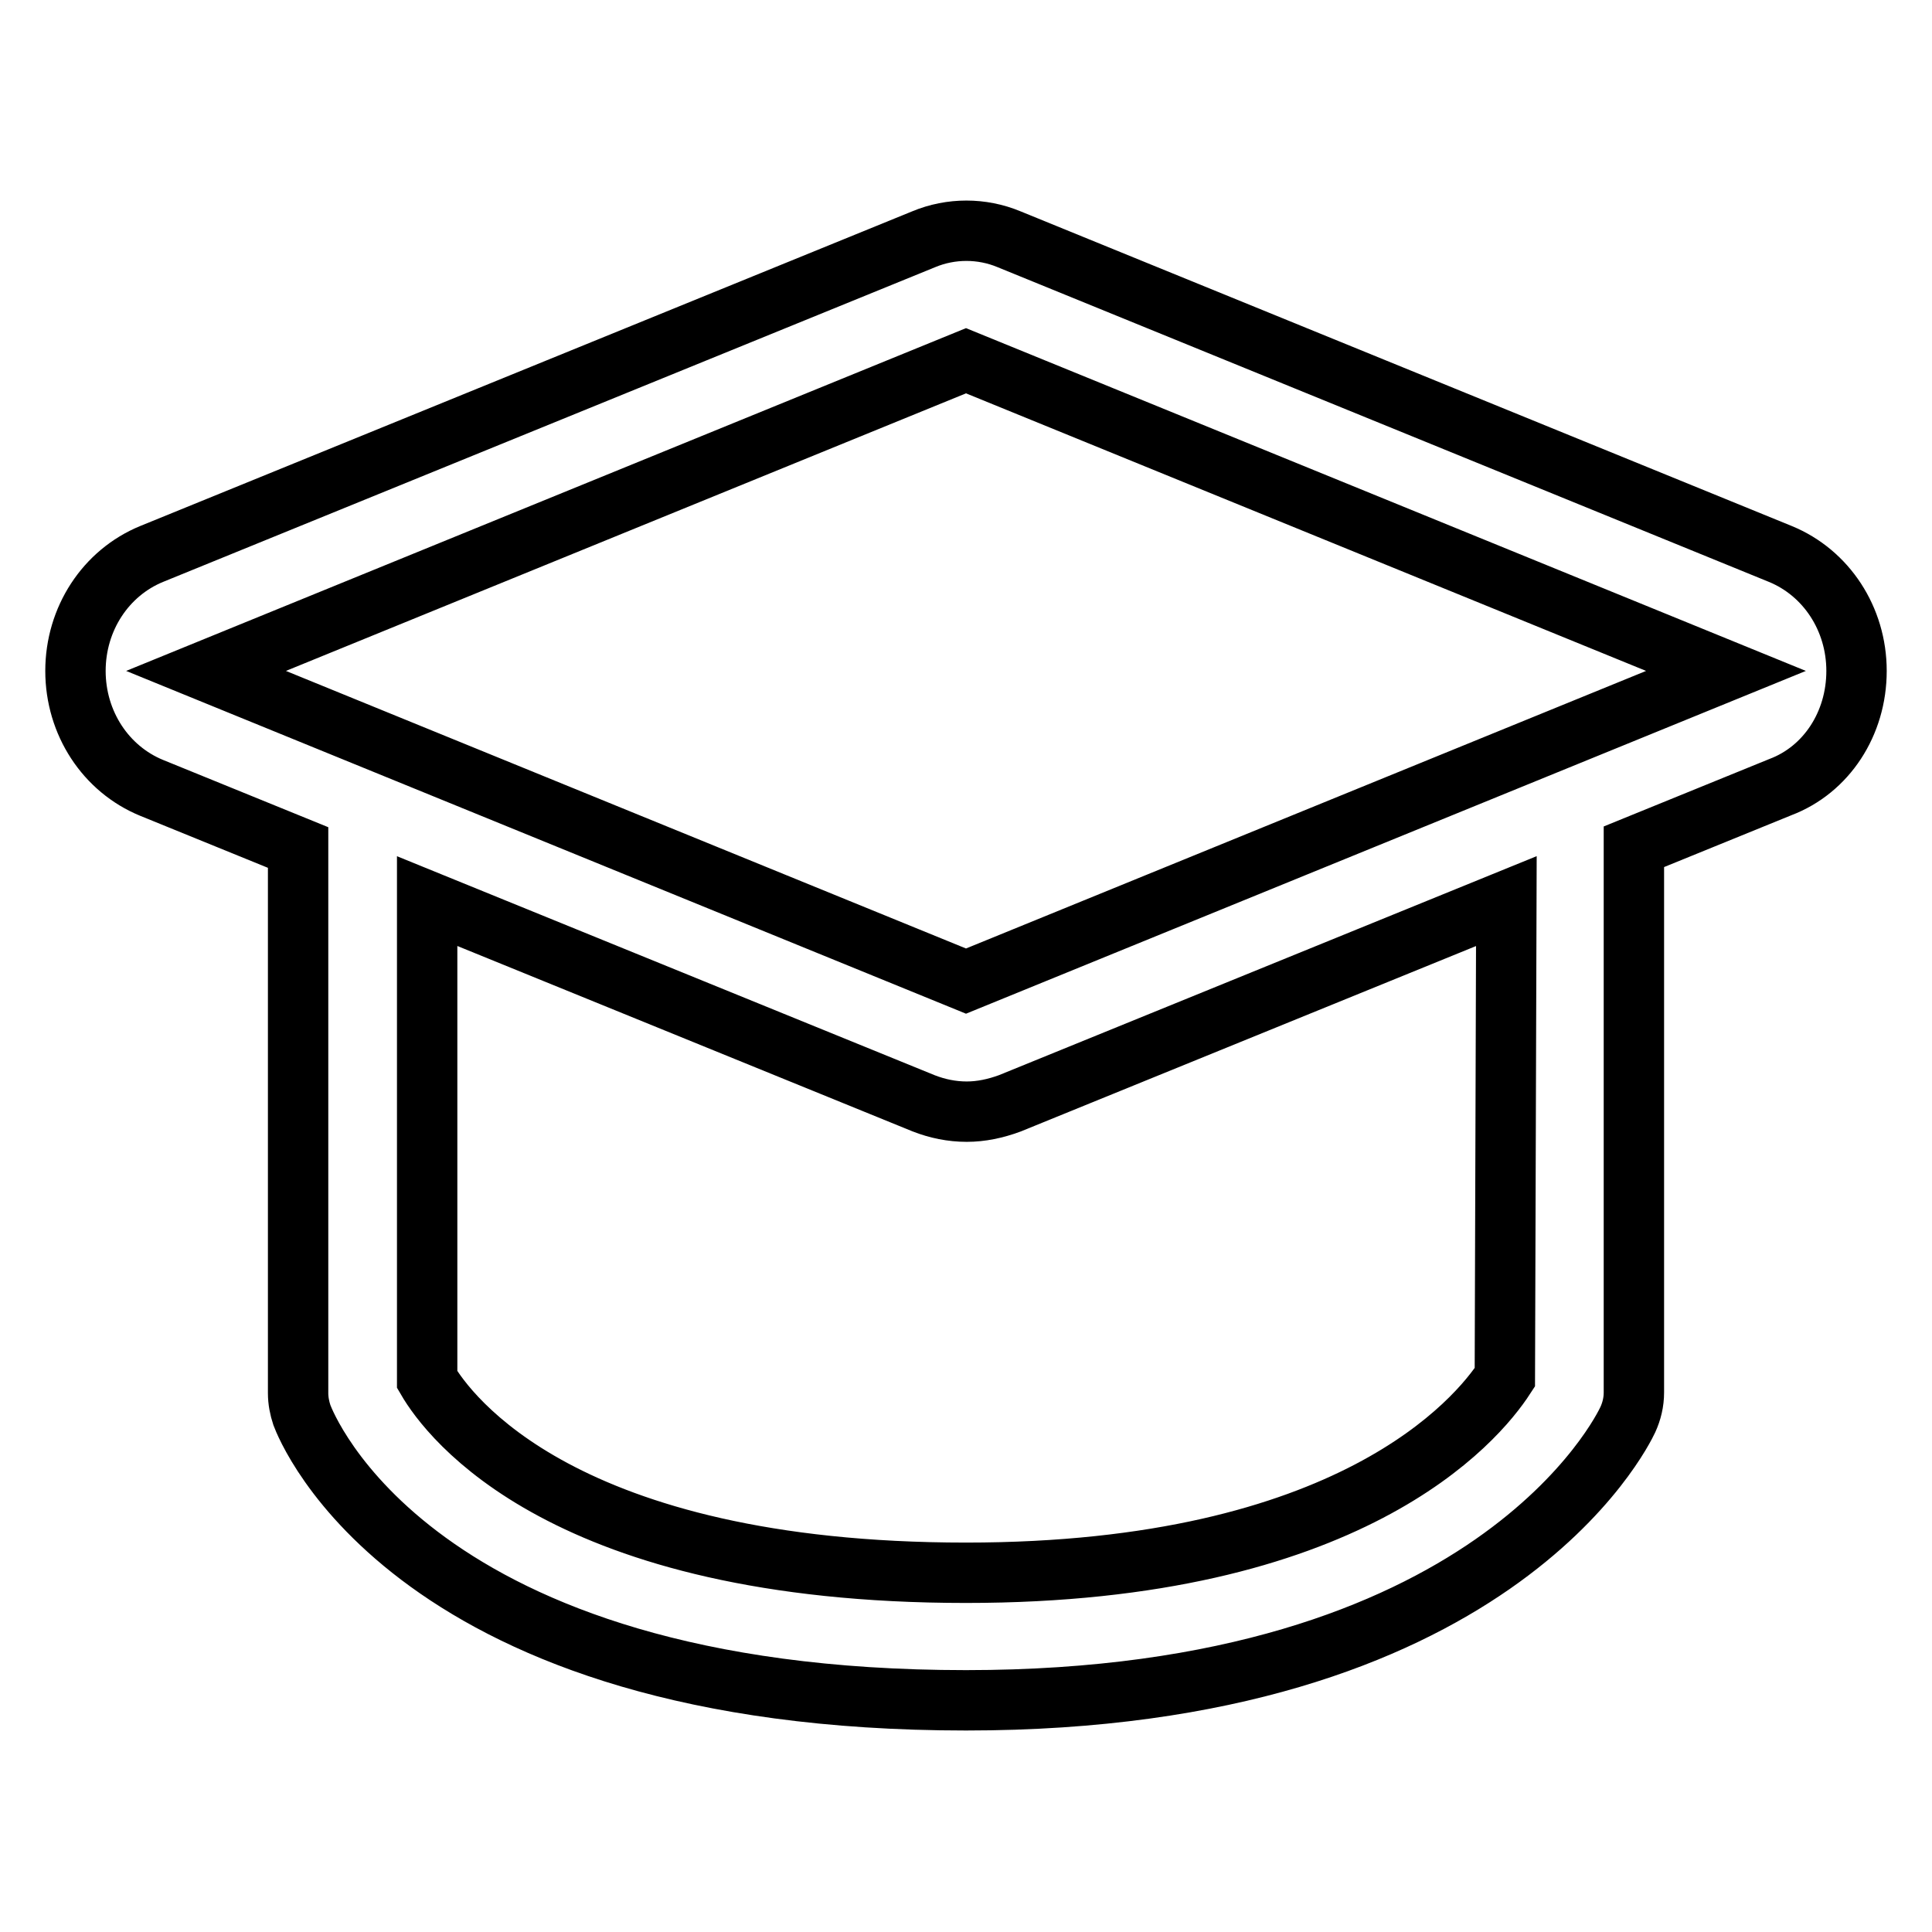 <?xml version="1.0" encoding="utf-8"?>
<!-- Svg Vector Icons : http://www.onlinewebfonts.com/icon -->
<!DOCTYPE svg PUBLIC "-//W3C//DTD SVG 1.1//EN" "http://www.w3.org/Graphics/SVG/1.1/DTD/svg11.dtd">
<svg version="1.1" xmlns="http://www.w3.org/2000/svg" xmlns:xlink="http://www.w3.org/1999/xlink" x="0px" y="0px" viewBox="0 0 256 256" enable-background="new 0 0 256 256" xml:space="preserve">
<g> <path stroke-width="8" fill-opacity="0" stroke="#000000"  d="M246,88.9c0-6.9-4-13-10.1-15.5L133.7,31.7c-3.6-1.5-7.7-1.5-11.3,0L20.1,73.4C14,75.9,10,82,10,88.9 c0,6.9,4,13,10.1,15.5l19.4,7.9v72.3c0,1,0.2,2,0.5,2.9c0.6,1.6,14.7,37.8,88,37.8c69.8,0,87-35.7,87.7-37.2 c0.5-1.1,0.8-2.3,0.8-3.6v-72.3l19.4-7.9C242,102,246,95.9,246,88.9z M199.4,182.5c-3.7,5.7-20.5,25.9-71.4,25.9 c-53.4,0-68.6-20.8-71.4-25.6v-63.4l65.8,26.8c1.8,0.7,3.7,1.1,5.7,1.1c1.9,0,3.8-0.4,5.7-1.1l65.8-26.8L199.4,182.5L199.4,182.5z  M128,130L27.3,88.9L128,47.8l100.7,41.1L128,130z"/></g>
</svg>